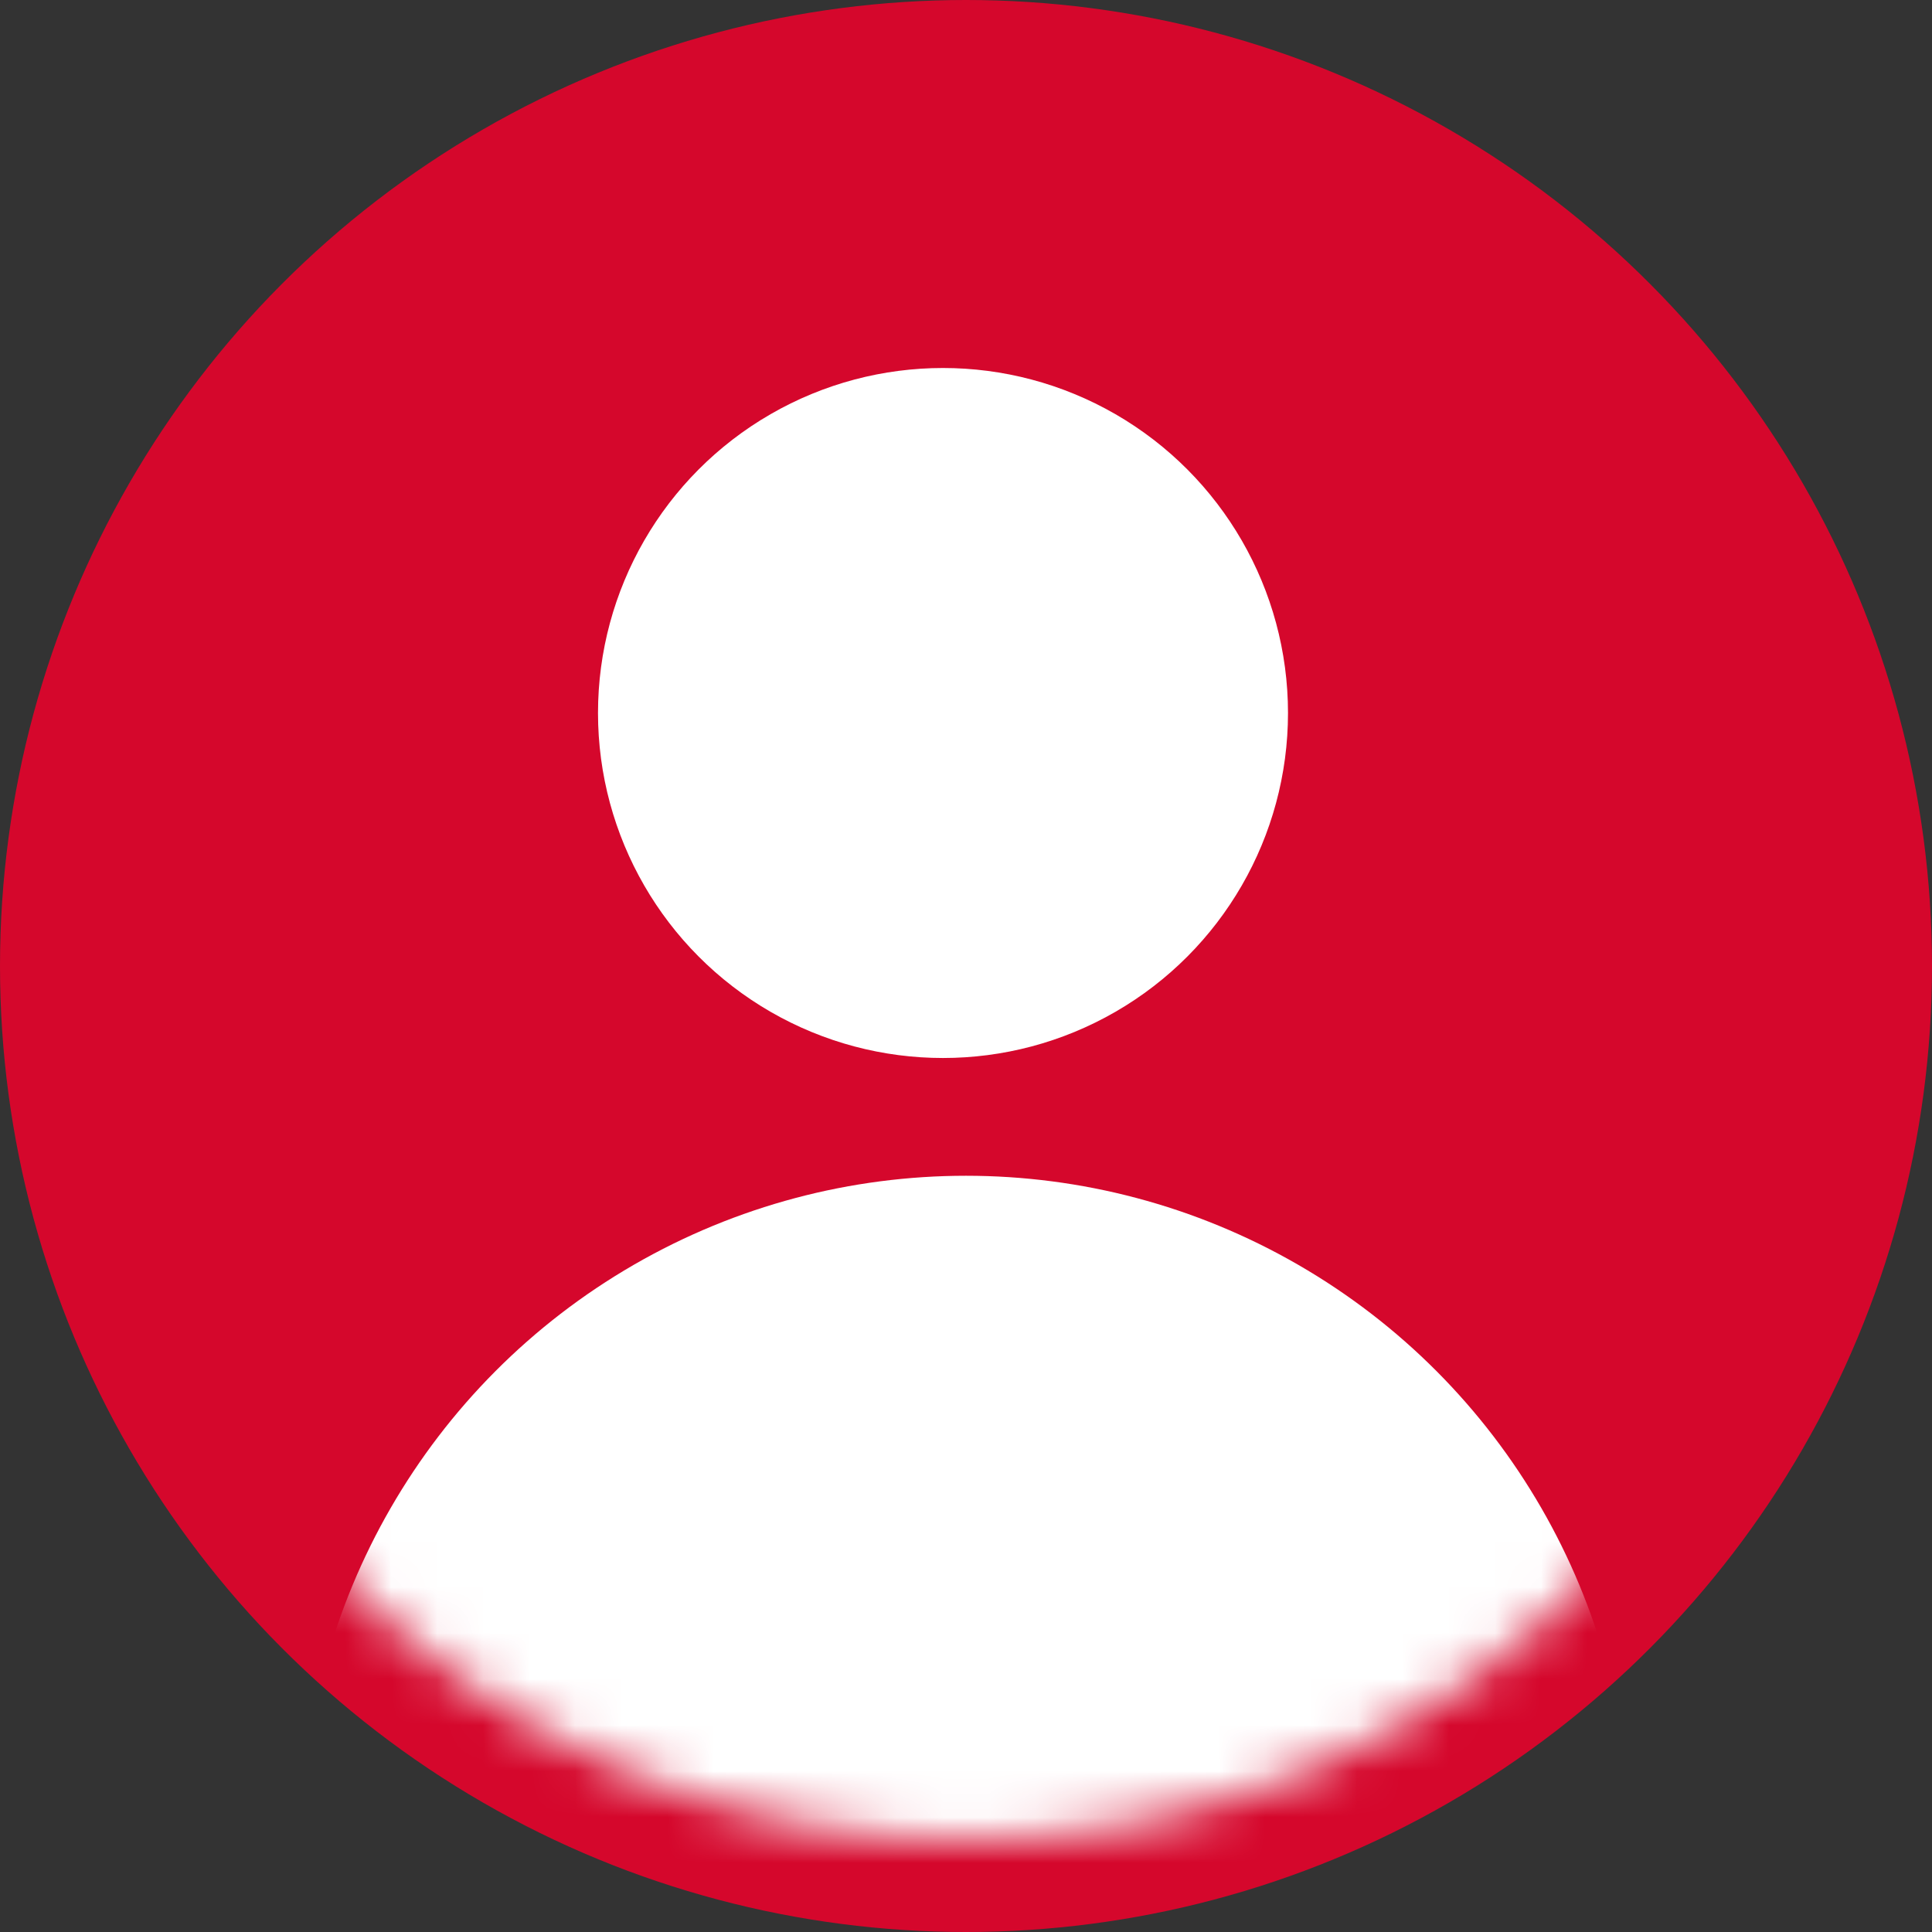 <svg width="42" height="42" viewBox="0 0 42 42" xmlns="http://www.w3.org/2000/svg" xmlns:xlink="http://www.w3.org/1999/xlink"><rect x="0" y="0" width="42" height="42" fill="#333333" stroke="none"/><defs><circle id="a" cx="19" cy="19" r="19"/></defs><g fill="none" fill-rule="evenodd"><circle fill="#D5072C" fill-rule="nonzero" cx="21" cy="21" r="21"/><circle fill="#FFF" fill-rule="nonzero" cx="20.5" cy="15.5" r="7.5"/><g transform="translate(2 2)"><mask id="b" fill="#fff"><use xlink:href="#a"/></mask><circle fill="#FFF" fill-rule="nonzero" mask="url(#b)" cx="19" cy="38" r="14.44"/></g></g></svg>
